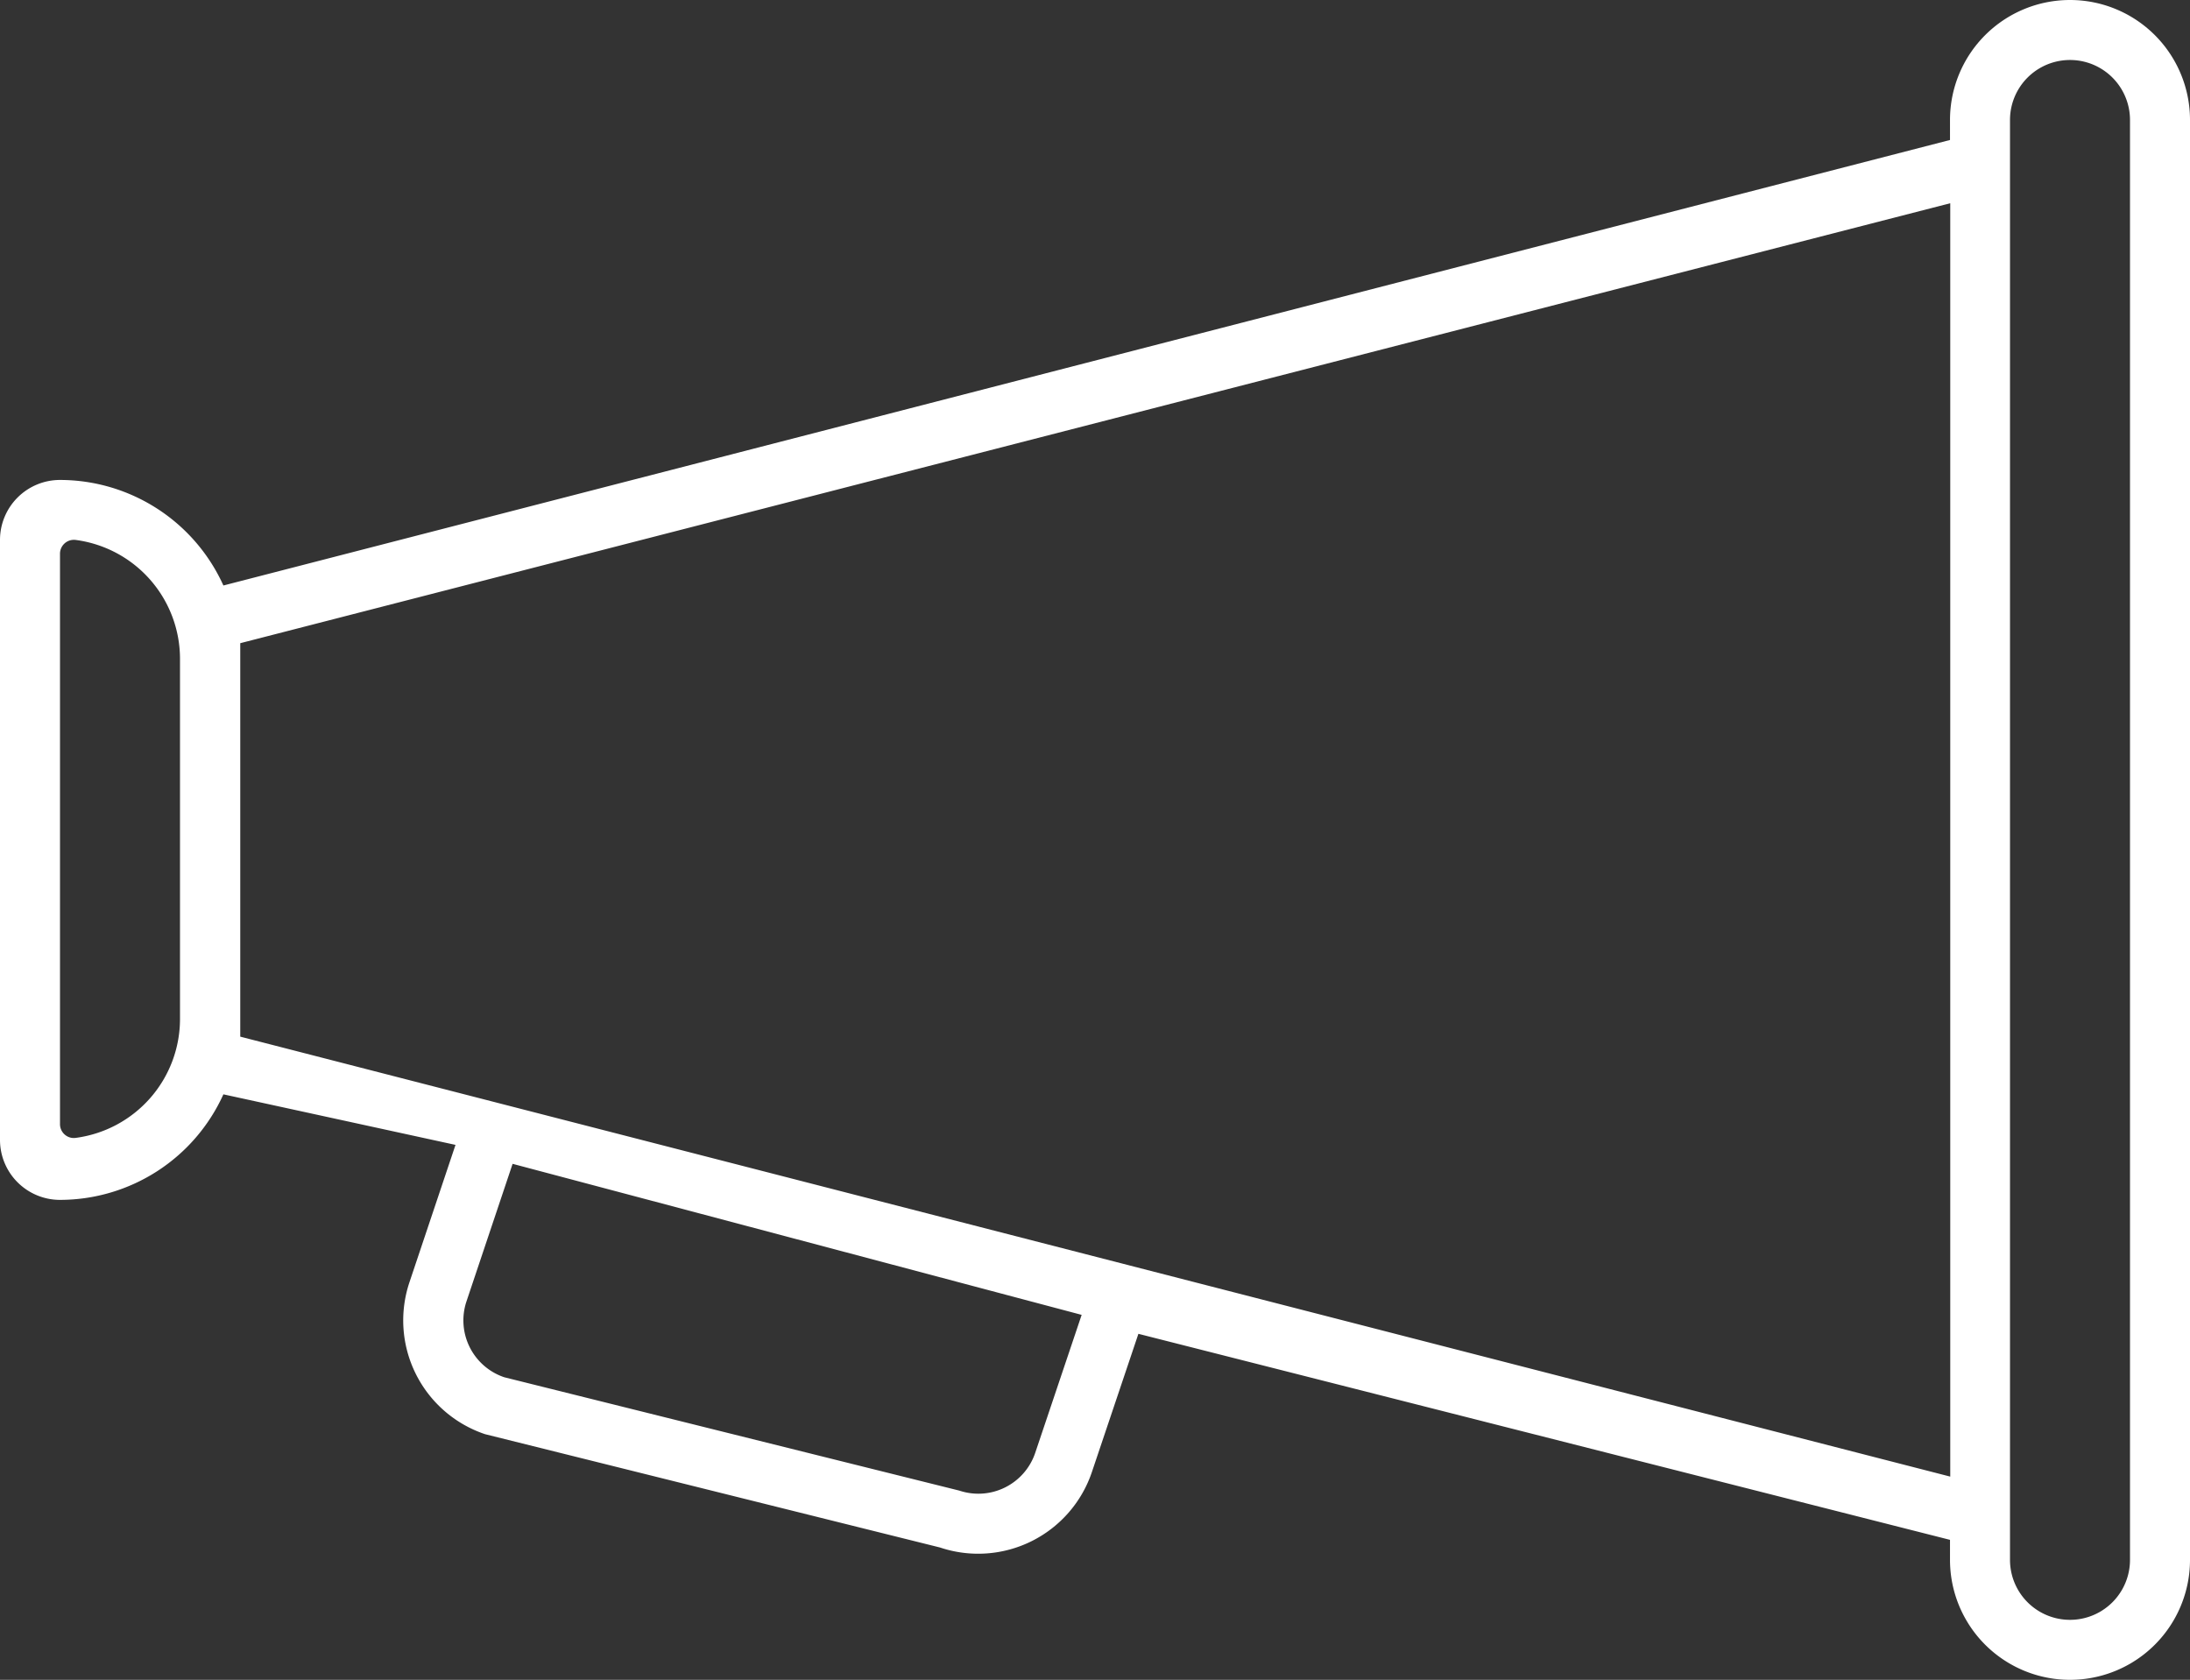 <?xml version="1.0" encoding="UTF-8"?> <svg xmlns="http://www.w3.org/2000/svg" viewBox="0 0 438 336"><rect x="0" y="0" width="438" height="336" fill="#333333" stroke="none"/><defs><style>.cls-1{fill:#fff;}</style></defs><title>promo_marker</title><g id="Layer_2" data-name="Layer 2"><g id="Layer_1-2" data-name="Layer 1"><path class="cls-1" d="M414,0a24,24,0,0,0-24,24v4L44.68,117.11A35.9,35.9,0,0,0,12,96,12,12,0,0,0,0,108V228a12,12,0,0,0,12,12,35.9,35.9,0,0,0,32.68-21.11L91.1,229l-9.21,27.48A24,24,0,0,0,97,286.86l91,22.67a24,24,0,0,0,30.39-15.13l9.29-27.61L390,308v4a24,24,0,0,0,48,0V24A24,24,0,0,0,414,0ZM36,203.81A24,24,0,0,1,15.14,227.6a2.73,2.73,0,0,1-2.2-.67,2.76,2.76,0,0,1-.94-2.08V110.78A2.78,2.78,0,0,1,15.14,108,24,24,0,0,1,36,131.81Zm171.05,86.77a12,12,0,0,1-15.19,7.57l-91-22.67a12,12,0,0,1-7.56-15.19l9.22-27.5L216.33,263Zm183,4.77-342-88v-78.7l342-88ZM426,312a12,12,0,0,1-24,0V24a12,12,0,0,1,24,0Z"></path></g></g></svg> 